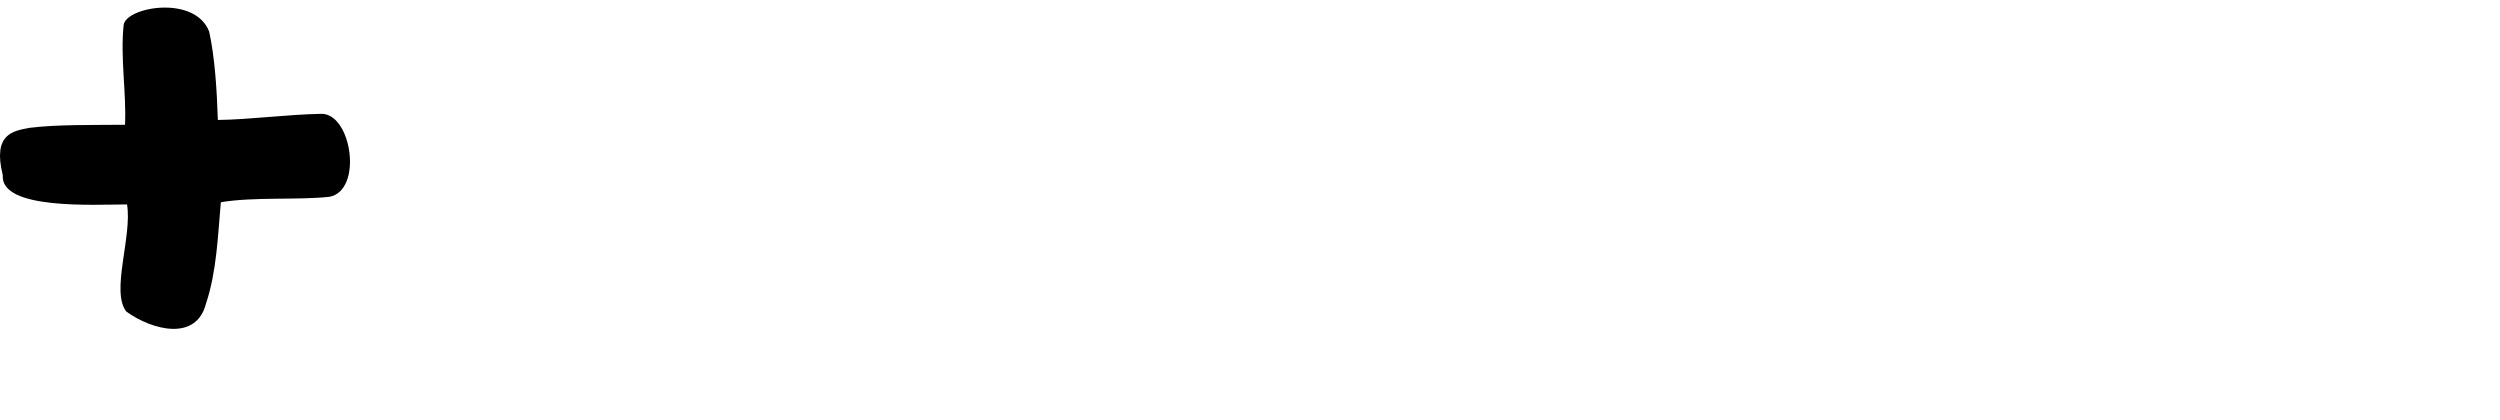 <?xml version="1.0" encoding="UTF-8" standalone="no"?>
<!-- Created with Inkscape (http://www.inkscape.org/) -->

<svg
   xmlns:dc="http://purl.org/dc/elements/1.1/"
   xmlns:cc="http://creativecommons.org/ns#"
   xmlns:rdf="http://www.w3.org/1999/02/22-rdf-syntax-ns#"
   xmlns:svg="http://www.w3.org/2000/svg"
   xmlns="http://www.w3.org/2000/svg"
   xmlns:sodipodi="http://sodipodi.sourceforge.net/DTD/sodipodi-0.dtd"
   xmlns:inkscape="http://www.inkscape.org/namespaces/inkscape"
   width="200"
   height="33.634"
   id="svg2"
   version="1.1"
   inkscape:version="0.48.3.1 r9886"
   sodipodi:docname="st.svg">
  <defs
     id="defs4" />
  <sodipodi:namedview
     id="base"
     pagecolor="#ffffff"
     bordercolor="#666666"
     borderopacity="1.0"
     inkscape:pageopacity="0.0"
     inkscape:pageshadow="2"
     inkscape:zoom="3.959798"
     inkscape:cx="40.845896"
     inkscape:cy="14.303041"
     inkscape:document-units="px"
     inkscape:current-layer="layer1"
     showgrid="false"
     fit-margin-top="0"
     fit-margin-left="0"
     fit-margin-right="0"
     fit-margin-bottom="0"
     inkscape:window-width="1301"
     inkscape:window-height="744"
     inkscape:window-x="65"
     inkscape:window-y="24"
     inkscape:window-maximized="1" />
  <g
     inkscape:label="Layer 1"
     inkscape:groupmode="layer"
     id="layer1"
     transform="translate(1269.939,-1507.628)">
    <path
       style="fill:#000000"
       d="m -1260.046,1509.626 c -0.278,2.598 0.226,5.459 0.109,7.983 -2.421,0.027 -5.431,-0.033 -7.641,0.246 -1.3,0.251 -2.969,0.459 -2.139,3.786 -0.207,2.803 7.358,2.346 9.942,2.341 0.424,2.564 -1.325,6.978 -0.053,8.578 2.072,1.483 5.586,2.401 6.368,-0.641 0.865,-2.608 0.946,-5.424 1.188,-8.113 2.668,-0.445 6.194,-0.157 8.687,-0.434 2.686,-0.504 1.797,-6.603 -0.612,-6.638 -2.762,0.047 -5.719,0.459 -8.315,0.492 -0.075,-2.33 -0.233,-4.976 -0.693,-7.071 -1.147,-2.966 -6.668,-1.964 -6.841,-0.529 z"
       id="path3365"
       inkscape:connector-curvature="0"
       sodipodi:nodetypes="cccccccccccccc" />
  </g>
</svg>
